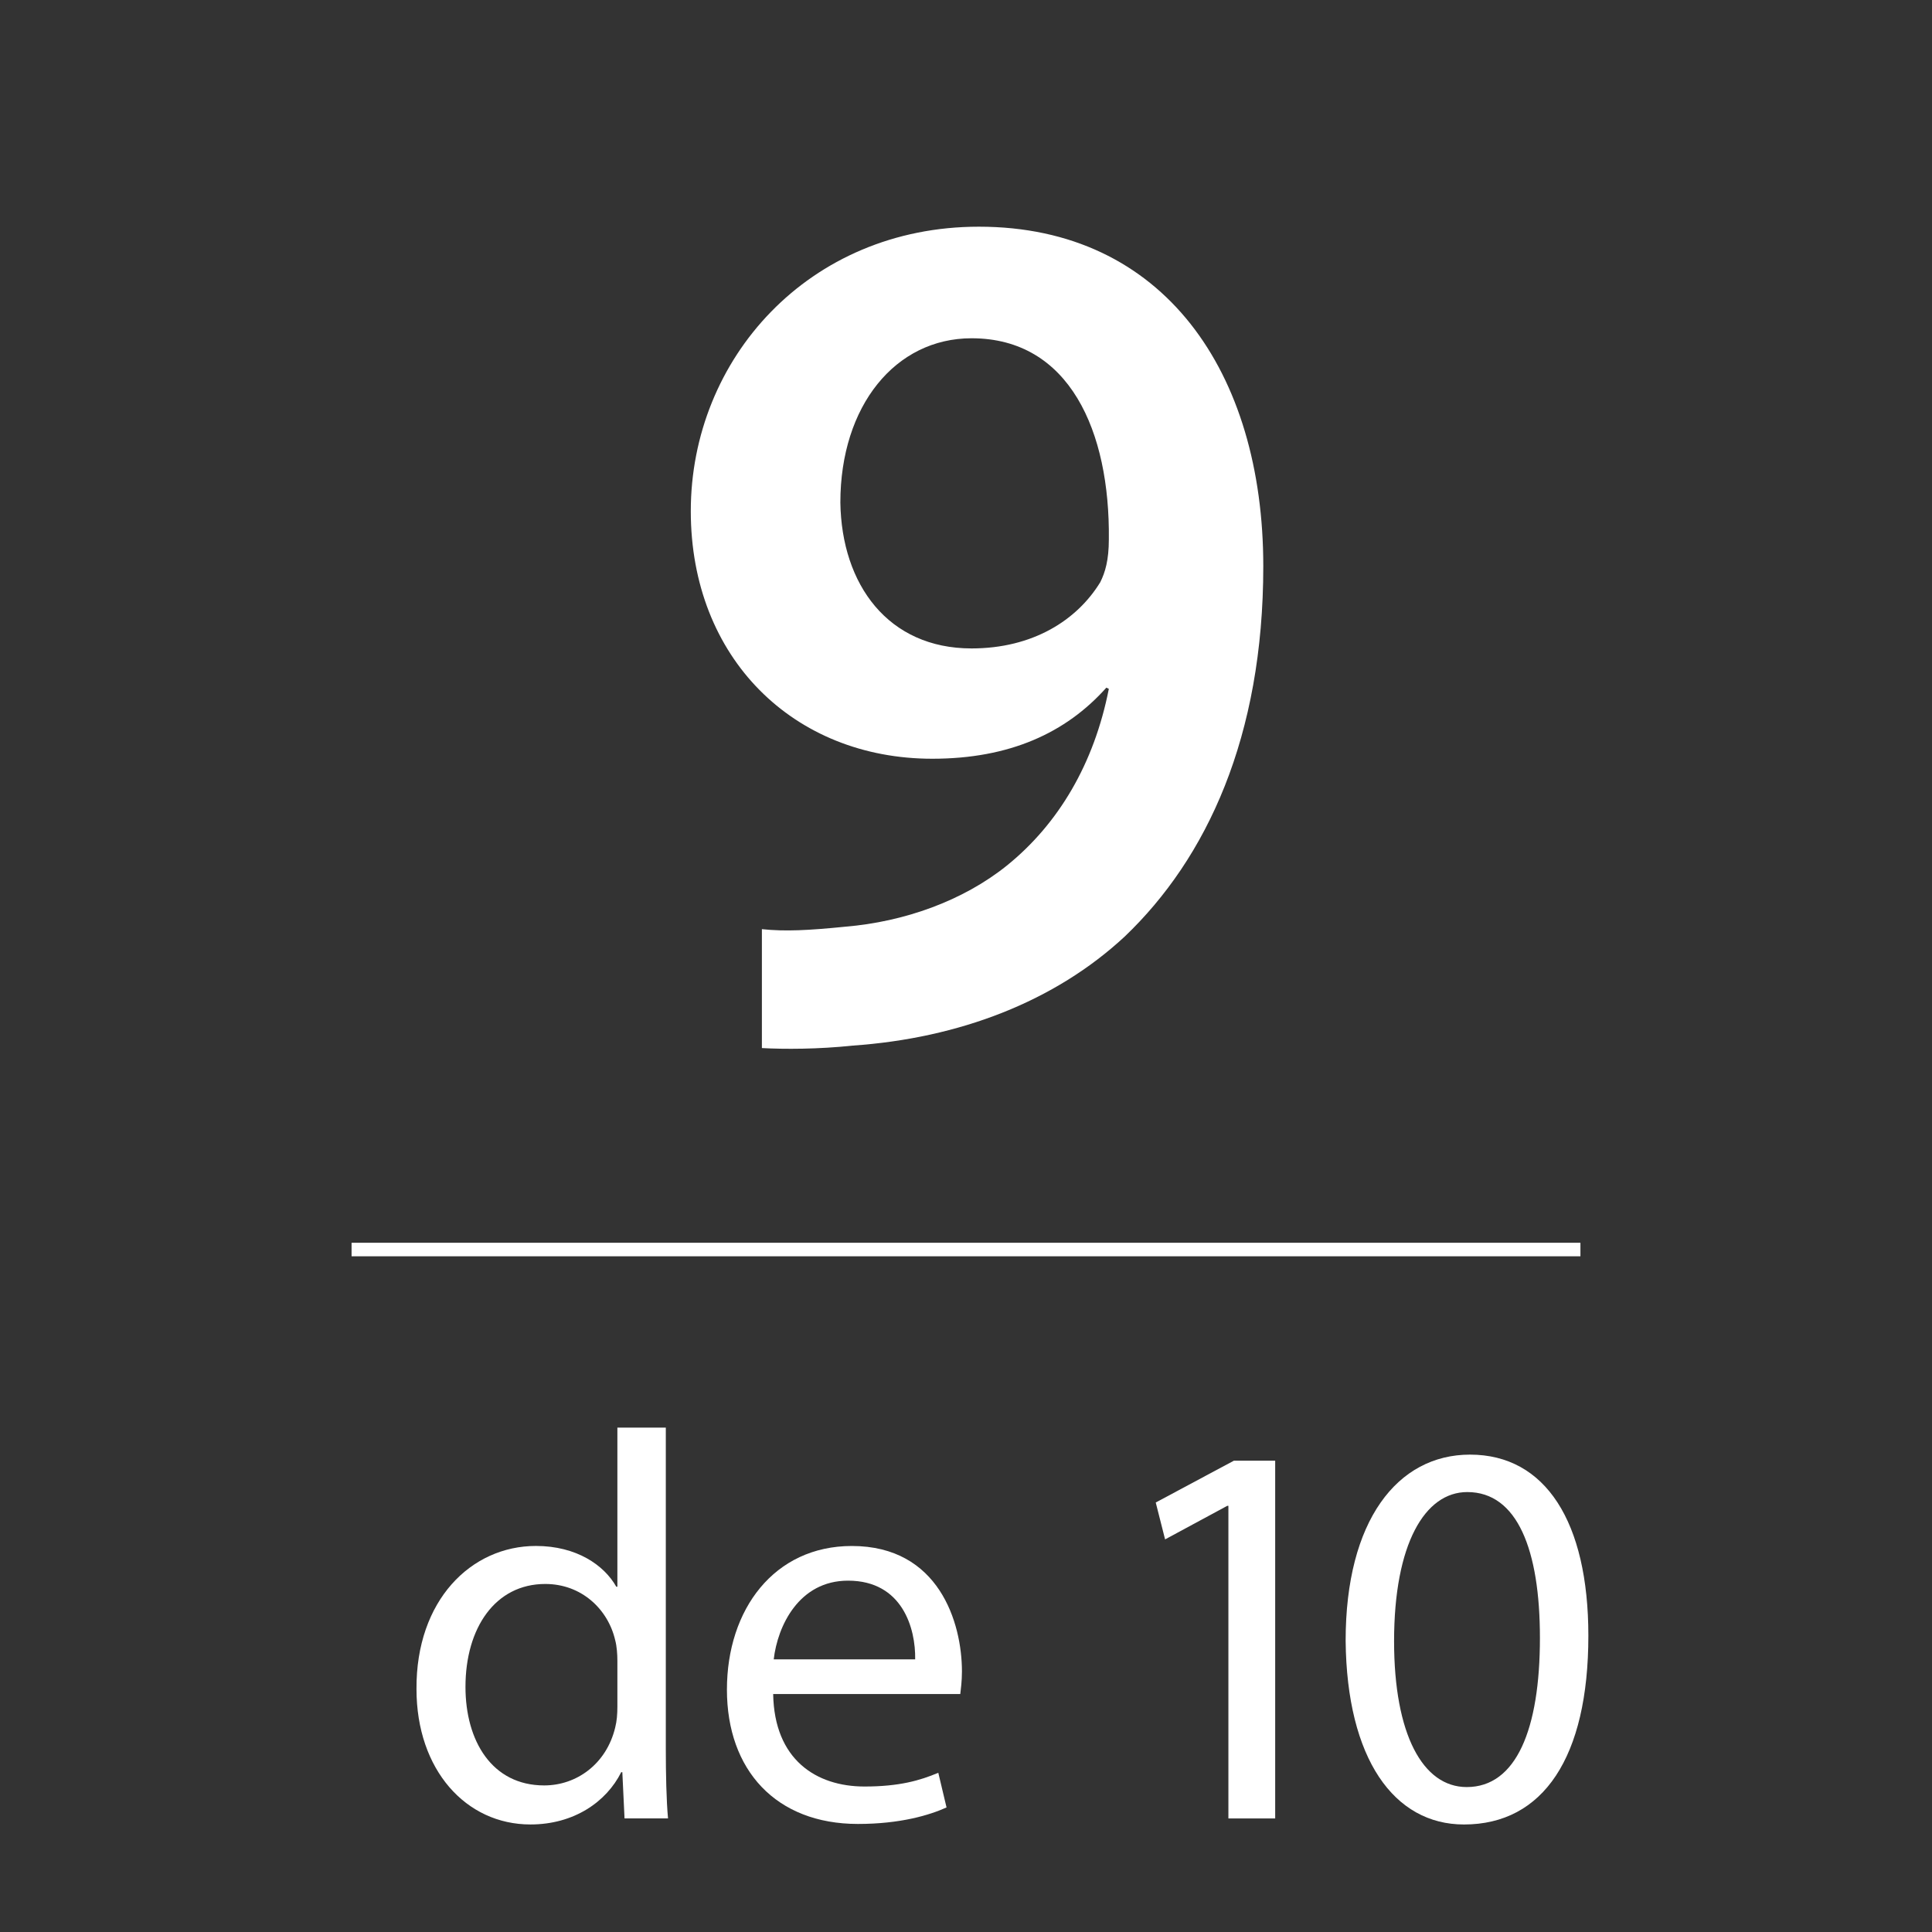 <?xml version="1.0" encoding="utf-8"?>
<!-- Generator: Adobe Illustrator 16.0.4, SVG Export Plug-In . SVG Version: 6.00 Build 0)  -->
<!DOCTYPE svg PUBLIC "-//W3C//DTD SVG 1.1//EN" "http://www.w3.org/Graphics/SVG/1.1/DTD/svg11.dtd">
<svg version="1.1" id="Capa_1" xmlns:x="http://ns.adobe.com/Extensibility/1.0/" xmlns:i="http://ns.adobe.com/AdobeIllustrator/10.0/" xmlns:graph="http://ns.adobe.com/Graphs/1.0/"
	 xmlns="http://www.w3.org/2000/svg" xmlns:xlink="http://www.w3.org/1999/xlink" x="0px" y="0px" width="144.67px"
	 height="144.672px" viewBox="0 0 144.67 144.672" enable-background="new 0 0 144.67 144.672" xml:space="preserve">
<rect x="0" y="0" width="144.67" height="144.672" fill="#333333" stroke="none"/>
<g>
	<g>
		<g>
			<g>
				<g>
					<g>
						<g>
							<path fill="#FFFFFF" d="M57.052,69.576c1.744,0.184,3.488,0.092,6.242-0.184c4.406-0.367,8.812-1.928,12.117-4.59
								c3.855-3.121,6.518-7.619,7.619-13.219l-0.184-0.092c-3.029,3.396-7.252,5.324-13.035,5.324
								c-10.373,0-18.084-7.527-18.084-18.543c0-11.383,8.812-21.297,21.572-21.297c13.861,0,21.297,10.924,21.297,25.428
								c0,12.76-4.223,21.848-10.373,27.723c-5.232,4.865-12.393,7.619-20.379,8.17c-2.57,0.275-5.141,0.275-6.793,0.184V69.576z
								 M62.927,37.631c0.092,6.15,3.58,10.924,9.822,10.924c4.59,0,7.895-2.111,9.639-4.957c0.367-0.734,0.643-1.652,0.643-3.213
								c0.092-8.078-2.938-15.055-10.281-15.055C67.058,25.33,62.927,30.379,62.927,37.631z"/>
						</g>
					</g>
					<g>
						<path fill="#FFFFFF" d="M49.857,106.904v24.11c0,1.771,0.041,3.791,0.165,5.151h-3.256l-0.165-3.462h-0.083
							c-1.112,2.226-3.544,3.915-6.8,3.915c-4.822,0-8.531-4.08-8.531-10.139c-0.042-6.635,4.08-10.716,8.943-10.716
							c3.05,0,5.11,1.443,6.017,3.05h0.083v-11.91H49.857z M46.23,124.338c0-0.454-0.041-1.072-0.165-1.525
							c-0.536-2.308-2.514-4.204-5.234-4.204c-3.75,0-5.976,3.298-5.976,7.707c0,4.039,1.978,7.378,5.894,7.378
							c2.432,0,4.657-1.607,5.316-4.328c0.124-0.494,0.165-0.988,0.165-1.565V124.338z"/>
						<path fill="#FFFFFF" d="M57.896,126.852c0.082,4.904,3.214,6.924,6.841,6.924c2.596,0,4.163-0.453,5.523-1.03l0.618,2.597
							c-1.278,0.577-3.462,1.236-6.636,1.236c-6.141,0-9.809-4.039-9.809-10.057c0-6.017,3.544-10.757,9.355-10.757
							c6.512,0,8.243,5.729,8.243,9.397c0,0.741-0.083,1.318-0.124,1.689H57.896z M68.529,124.255
							c0.042-2.308-0.948-5.894-5.028-5.894c-3.668,0-5.275,3.38-5.564,5.894H68.529z"/>
						<path fill="#FFFFFF" d="M91.983,112.757H91.9l-4.657,2.514l-0.7-2.762l5.853-3.132h3.091v26.789h-3.503V112.757z"/>
						<path fill="#FFFFFF" d="M118.938,122.483c0,9.107-3.38,14.136-9.314,14.136c-5.234,0-8.778-4.904-8.861-13.766
							c0-8.984,3.875-13.93,9.314-13.93C115.724,108.924,118.938,113.952,118.938,122.483z M104.39,122.896
							c0,6.965,2.144,10.921,5.44,10.921c3.709,0,5.481-4.327,5.481-11.169c0-6.594-1.689-10.921-5.44-10.921
							C106.698,111.727,104.39,115.601,104.39,122.896z"/>
					</g>
					
						<line fill="none" stroke="#FFFFFF" stroke-width="1.013" stroke-miterlimit="10" x1="26.326" y1="93.566" x2="118.344" y2="93.566"/>
				</g>
			</g>
		</g>
	</g>
</g>
</svg>
